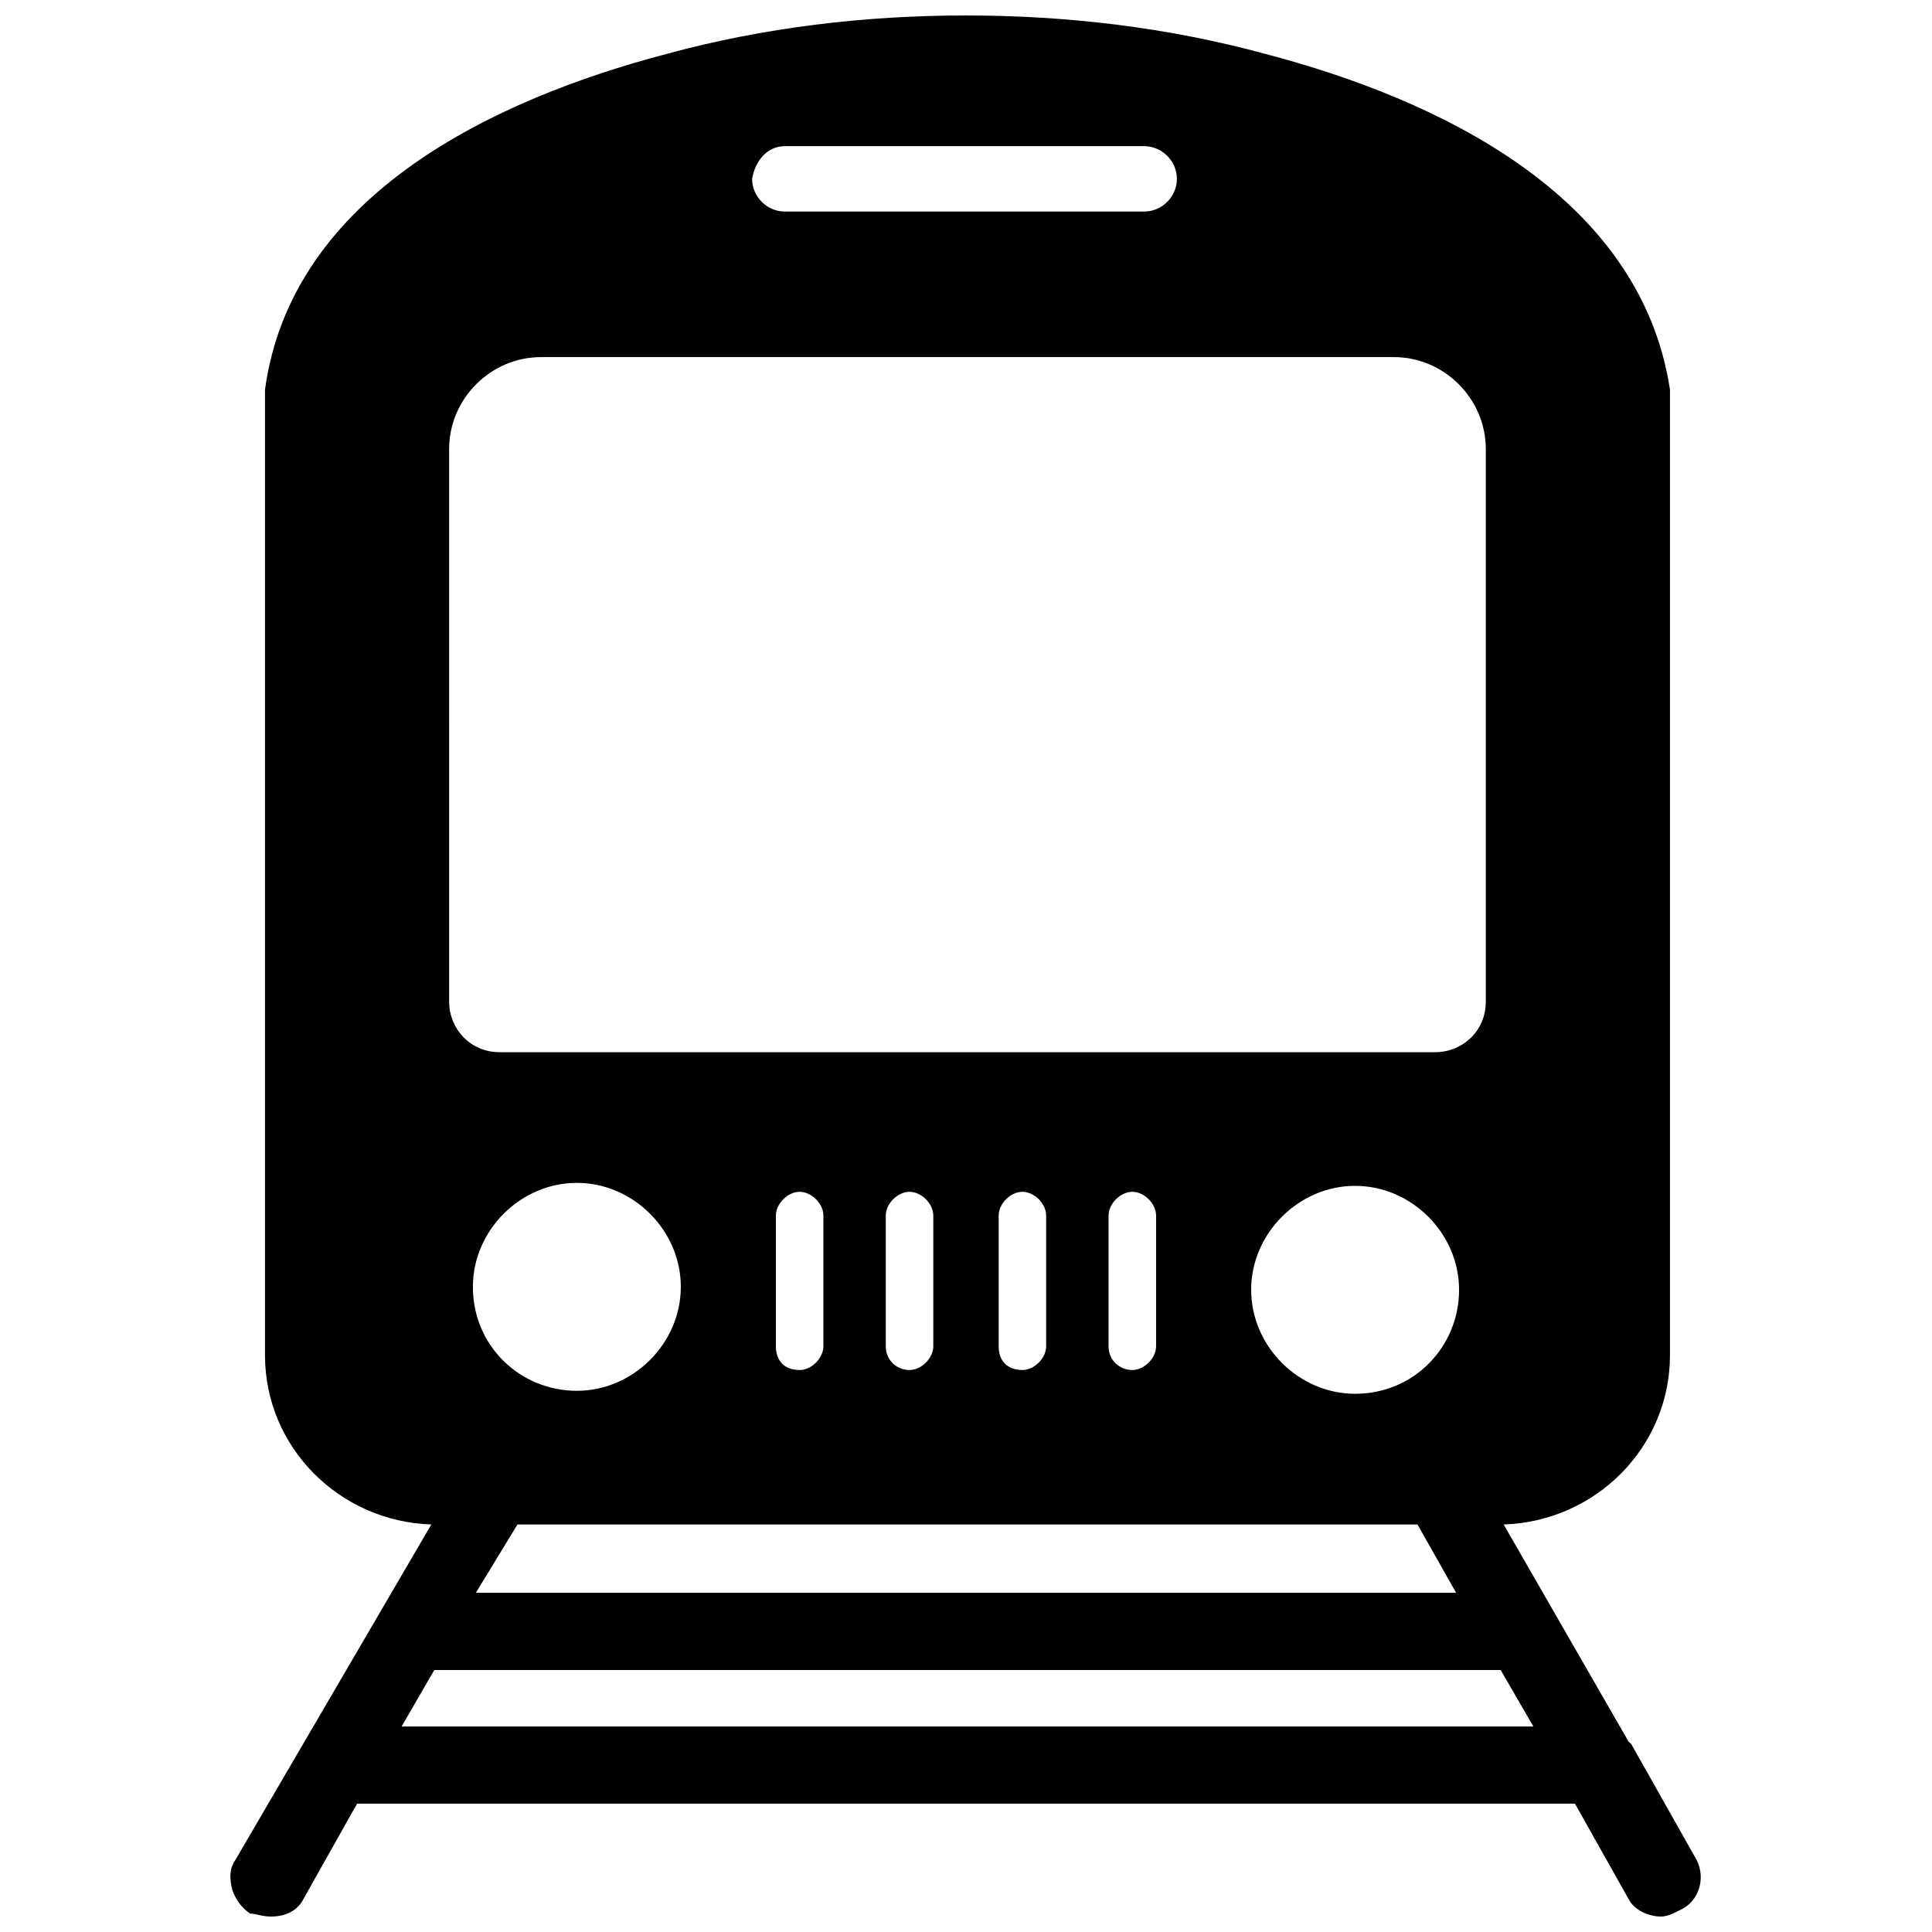 <?xml version="1.0" encoding="UTF-8"?>
<!-- Uploaded to: ICON Repo, www.iconrepo.com, Generator: ICON Repo Mixer Tools -->
<svg width="800px" height="800px" version="1.1" viewBox="144 144 512 512" xmlns="http://www.w3.org/2000/svg">
 <defs>
  <clipPath id="a">
   <path d="m205 148.09h390v503.81h-390z"/>
  </clipPath>
 </defs>
 <g clip-path="url(#a)">
  <path d="m593.65 636.95-17.32-30.699-0.789-0.789-33.062-57.465c24.402-0.789 44.082-20.469 44.082-44.871v-255.84c-7.863-51.957-62.184-77.145-107.05-88.953-25.98-7.086-52.746-10.234-79.508-10.234-26.766 0-53.531 3.148-79.508 10.234-44.871 11.809-99.188 36.996-106.27 88.953v255.84c0 24.402 19.68 44.082 44.082 44.871l-51.953 88.953c-1.574 2.363-1.574 4.723-0.789 7.871 0.789 2.363 2.363 4.723 4.723 6.297 1.574 0.004 3.148 0.789 5.512 0.789 3.938 0 7.086-1.574 8.66-4.723l14.168-25.191h322.75l14.168 25.191c1.574 3.148 5.512 4.723 8.66 4.723 1.574 0 3.148-0.789 4.723-1.574 5.512-2.359 7.086-8.66 4.723-13.383zm-241.67-454.21h95.25c4.723 0 8.66 3.938 8.66 8.66s-3.938 8.66-8.66 8.66h-95.25c-4.723 0-8.66-3.938-8.66-8.66 0.785-4.723 3.938-8.66 8.66-8.66zm-88.957 80.293c0-13.383 11.02-24.402 24.402-24.402h225.93c13.383 0 24.402 11.02 24.402 24.402v146.42c0 7.871-6.297 13.383-13.383 13.383l-247.96 0.004c-7.871 0-13.383-6.297-13.383-13.383zm18.109 284.97h238.52l10.234 18.105h-259.78zm-11.809-62.977c0-14.957 12.594-27.551 27.551-27.551s27.551 12.594 27.551 27.551-12.594 27.551-27.551 27.551c-14.957 0.004-27.551-11.805-27.551-27.551zm80.293 15.746v-34.637c0-3.148 3.148-6.297 6.297-6.297 3.148 0 6.297 3.148 6.297 6.297v34.637c0 3.148-3.148 6.297-6.297 6.297-3.934 0-6.297-2.363-6.297-6.297zm29.125 0v-34.637c0-3.148 3.148-6.297 6.297-6.297 3.148 0 6.297 3.148 6.297 6.297v34.637c0 3.148-3.148 6.297-6.297 6.297-3.144 0-6.297-2.363-6.297-6.297zm29.914 0v-34.637c0-3.148 3.148-6.297 6.297-6.297s6.297 3.148 6.297 6.297v34.637c0 3.148-3.148 6.297-6.297 6.297-3.934 0-6.297-2.363-6.297-6.297zm29.129 0v-34.637c0-3.148 3.148-6.297 6.297-6.297 3.148 0 6.297 3.148 6.297 6.297v34.637c0 3.148-3.148 6.297-6.297 6.297-3.148 0-6.297-2.363-6.297-6.297zm65.336 12.594c-14.957 0-27.551-12.594-27.551-27.551 0-14.957 12.594-27.551 27.551-27.551 14.957 0 27.551 12.594 27.551 27.551 0.004 14.957-11.805 27.551-27.551 27.551zm-252.69 88.168 8.66-14.957h282.61l8.66 14.957z"/>
 </g>
</svg>